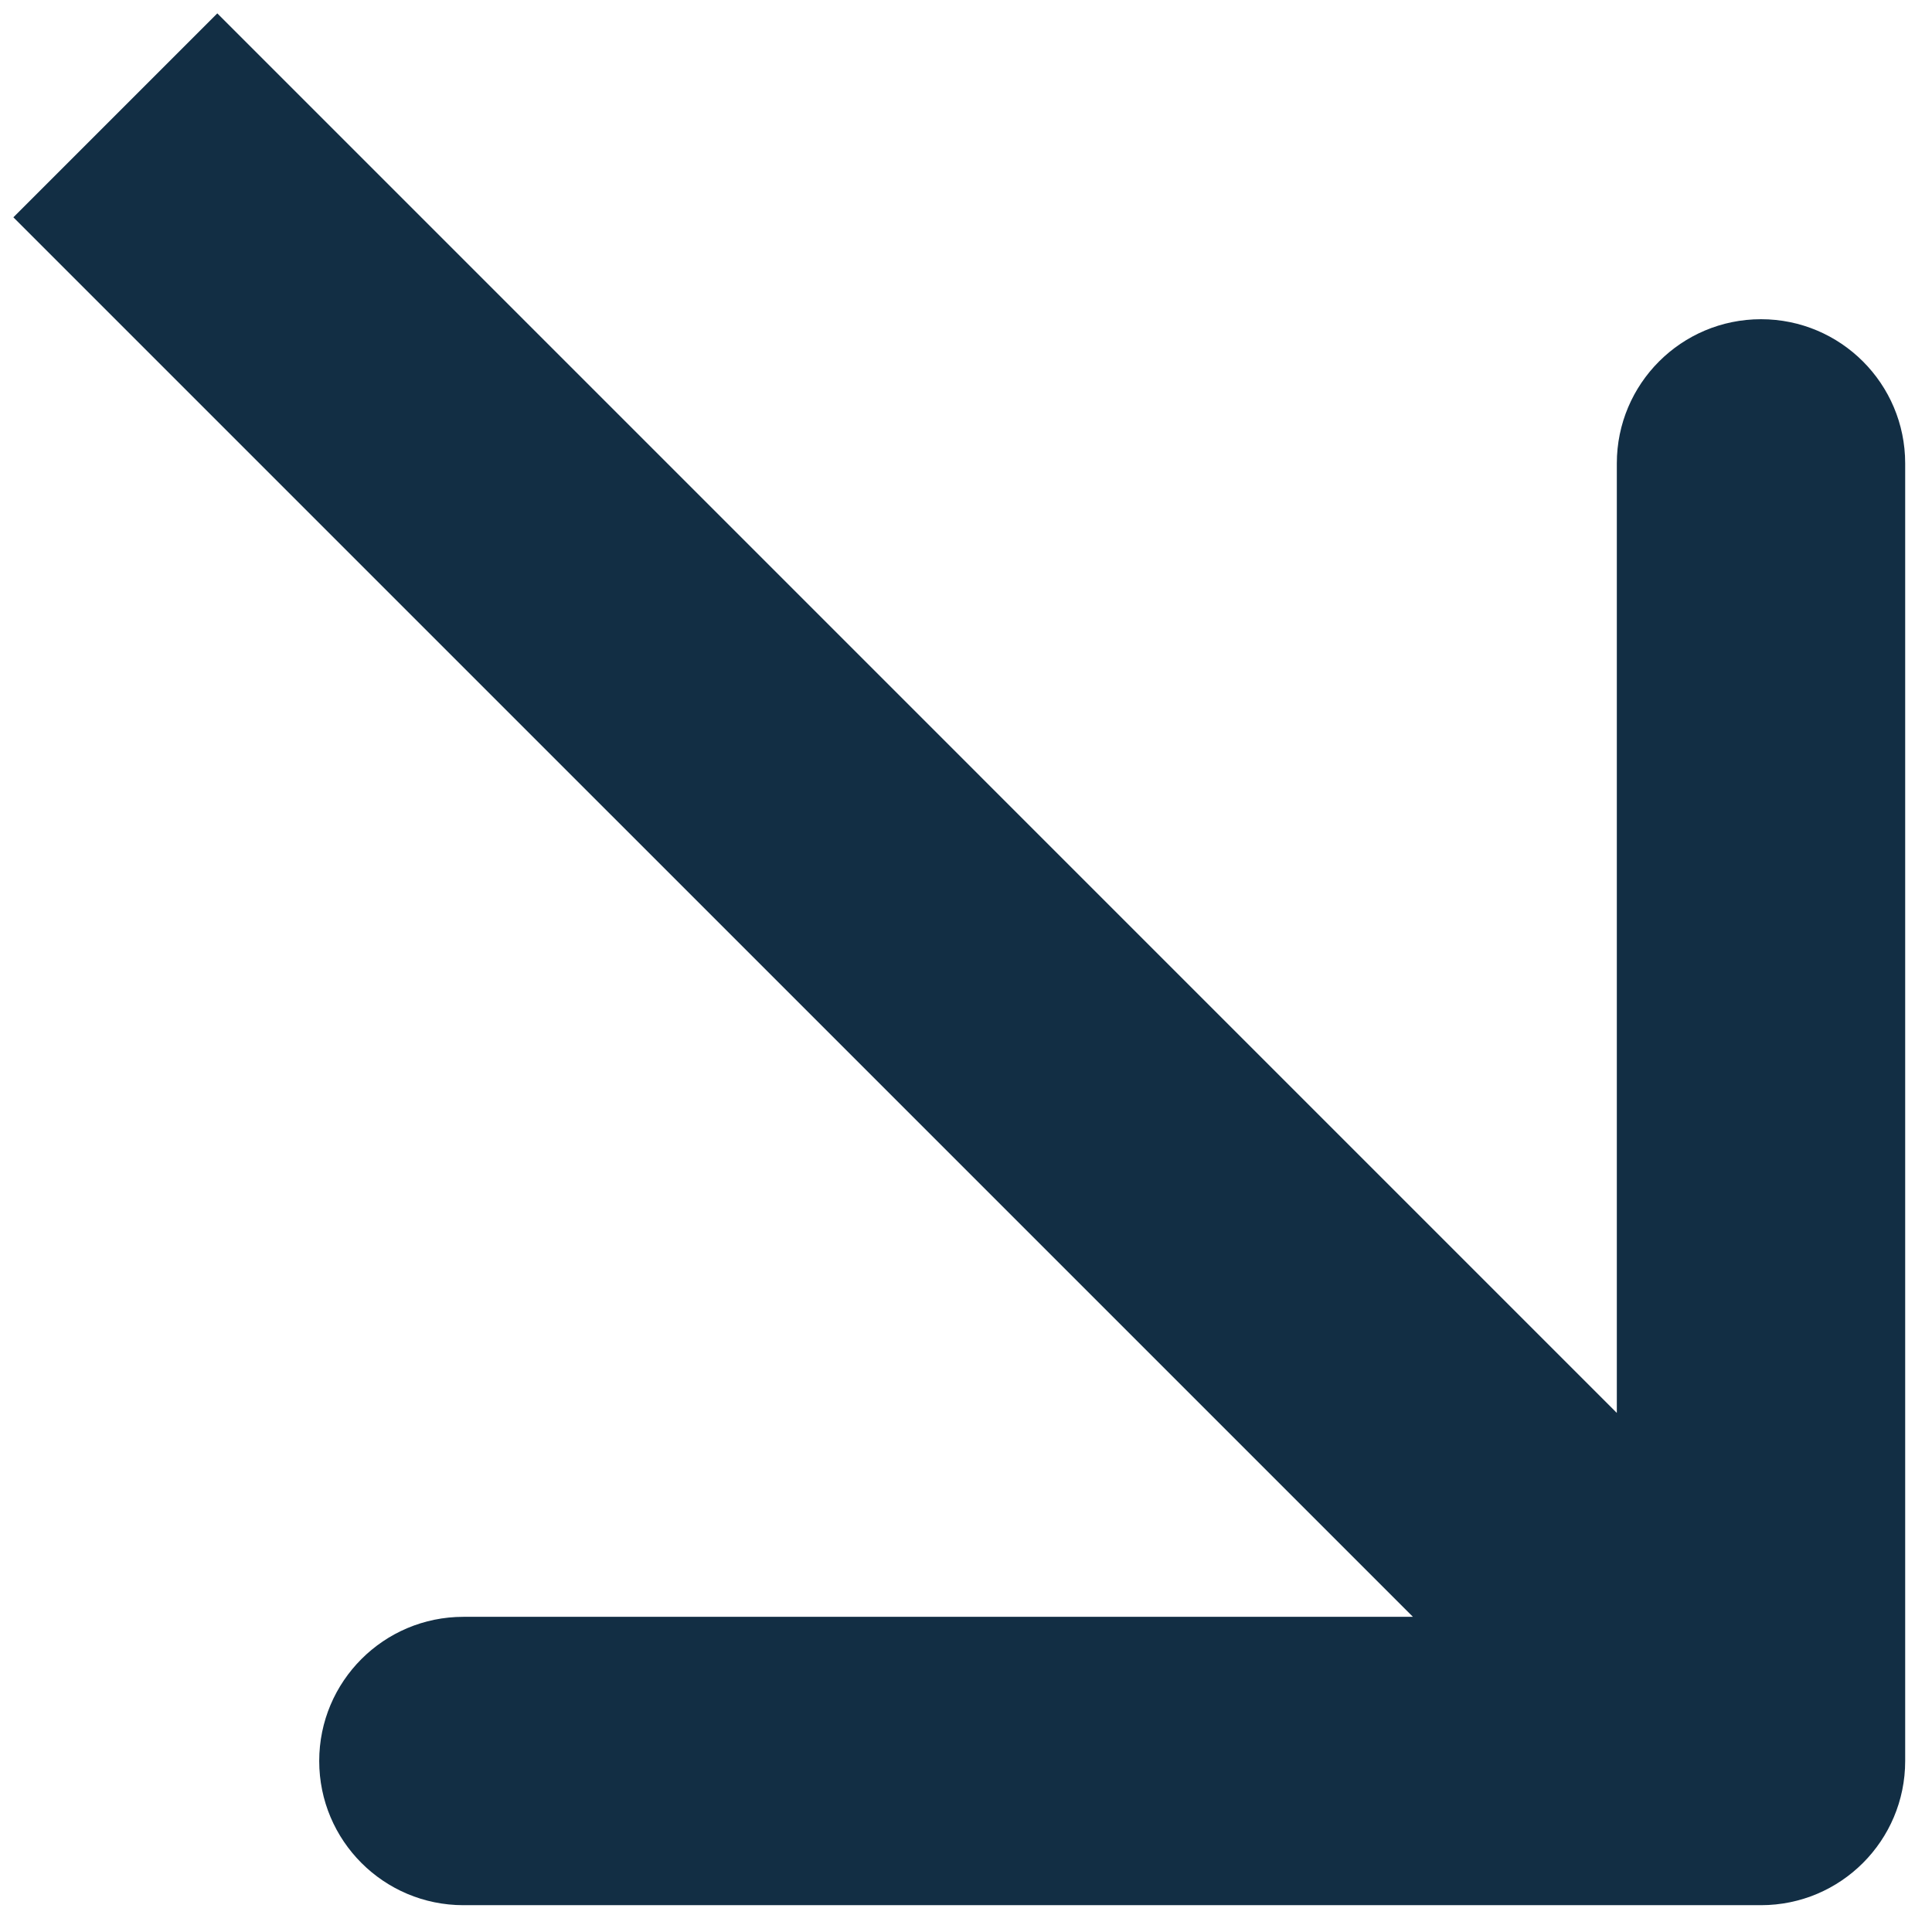 <?xml version="1.0" encoding="UTF-8"?> <svg xmlns="http://www.w3.org/2000/svg" width="67" height="67" viewBox="0 0 67 67" fill="none"> <path d="M61.07 66.07C63.832 66.07 66.07 63.832 66.07 61.07V16.07C66.07 13.309 63.832 11.07 61.07 11.07C58.309 11.07 56.07 13.309 56.07 16.07V56.07H16.07C13.309 56.07 11.07 58.309 11.07 61.07C11.07 63.832 13.309 66.07 16.07 66.07H61.07ZM0.464 7.536L57.535 64.606L64.606 57.535L7.536 0.464L0.464 7.536Z" fill="#122E44"></path> </svg> 